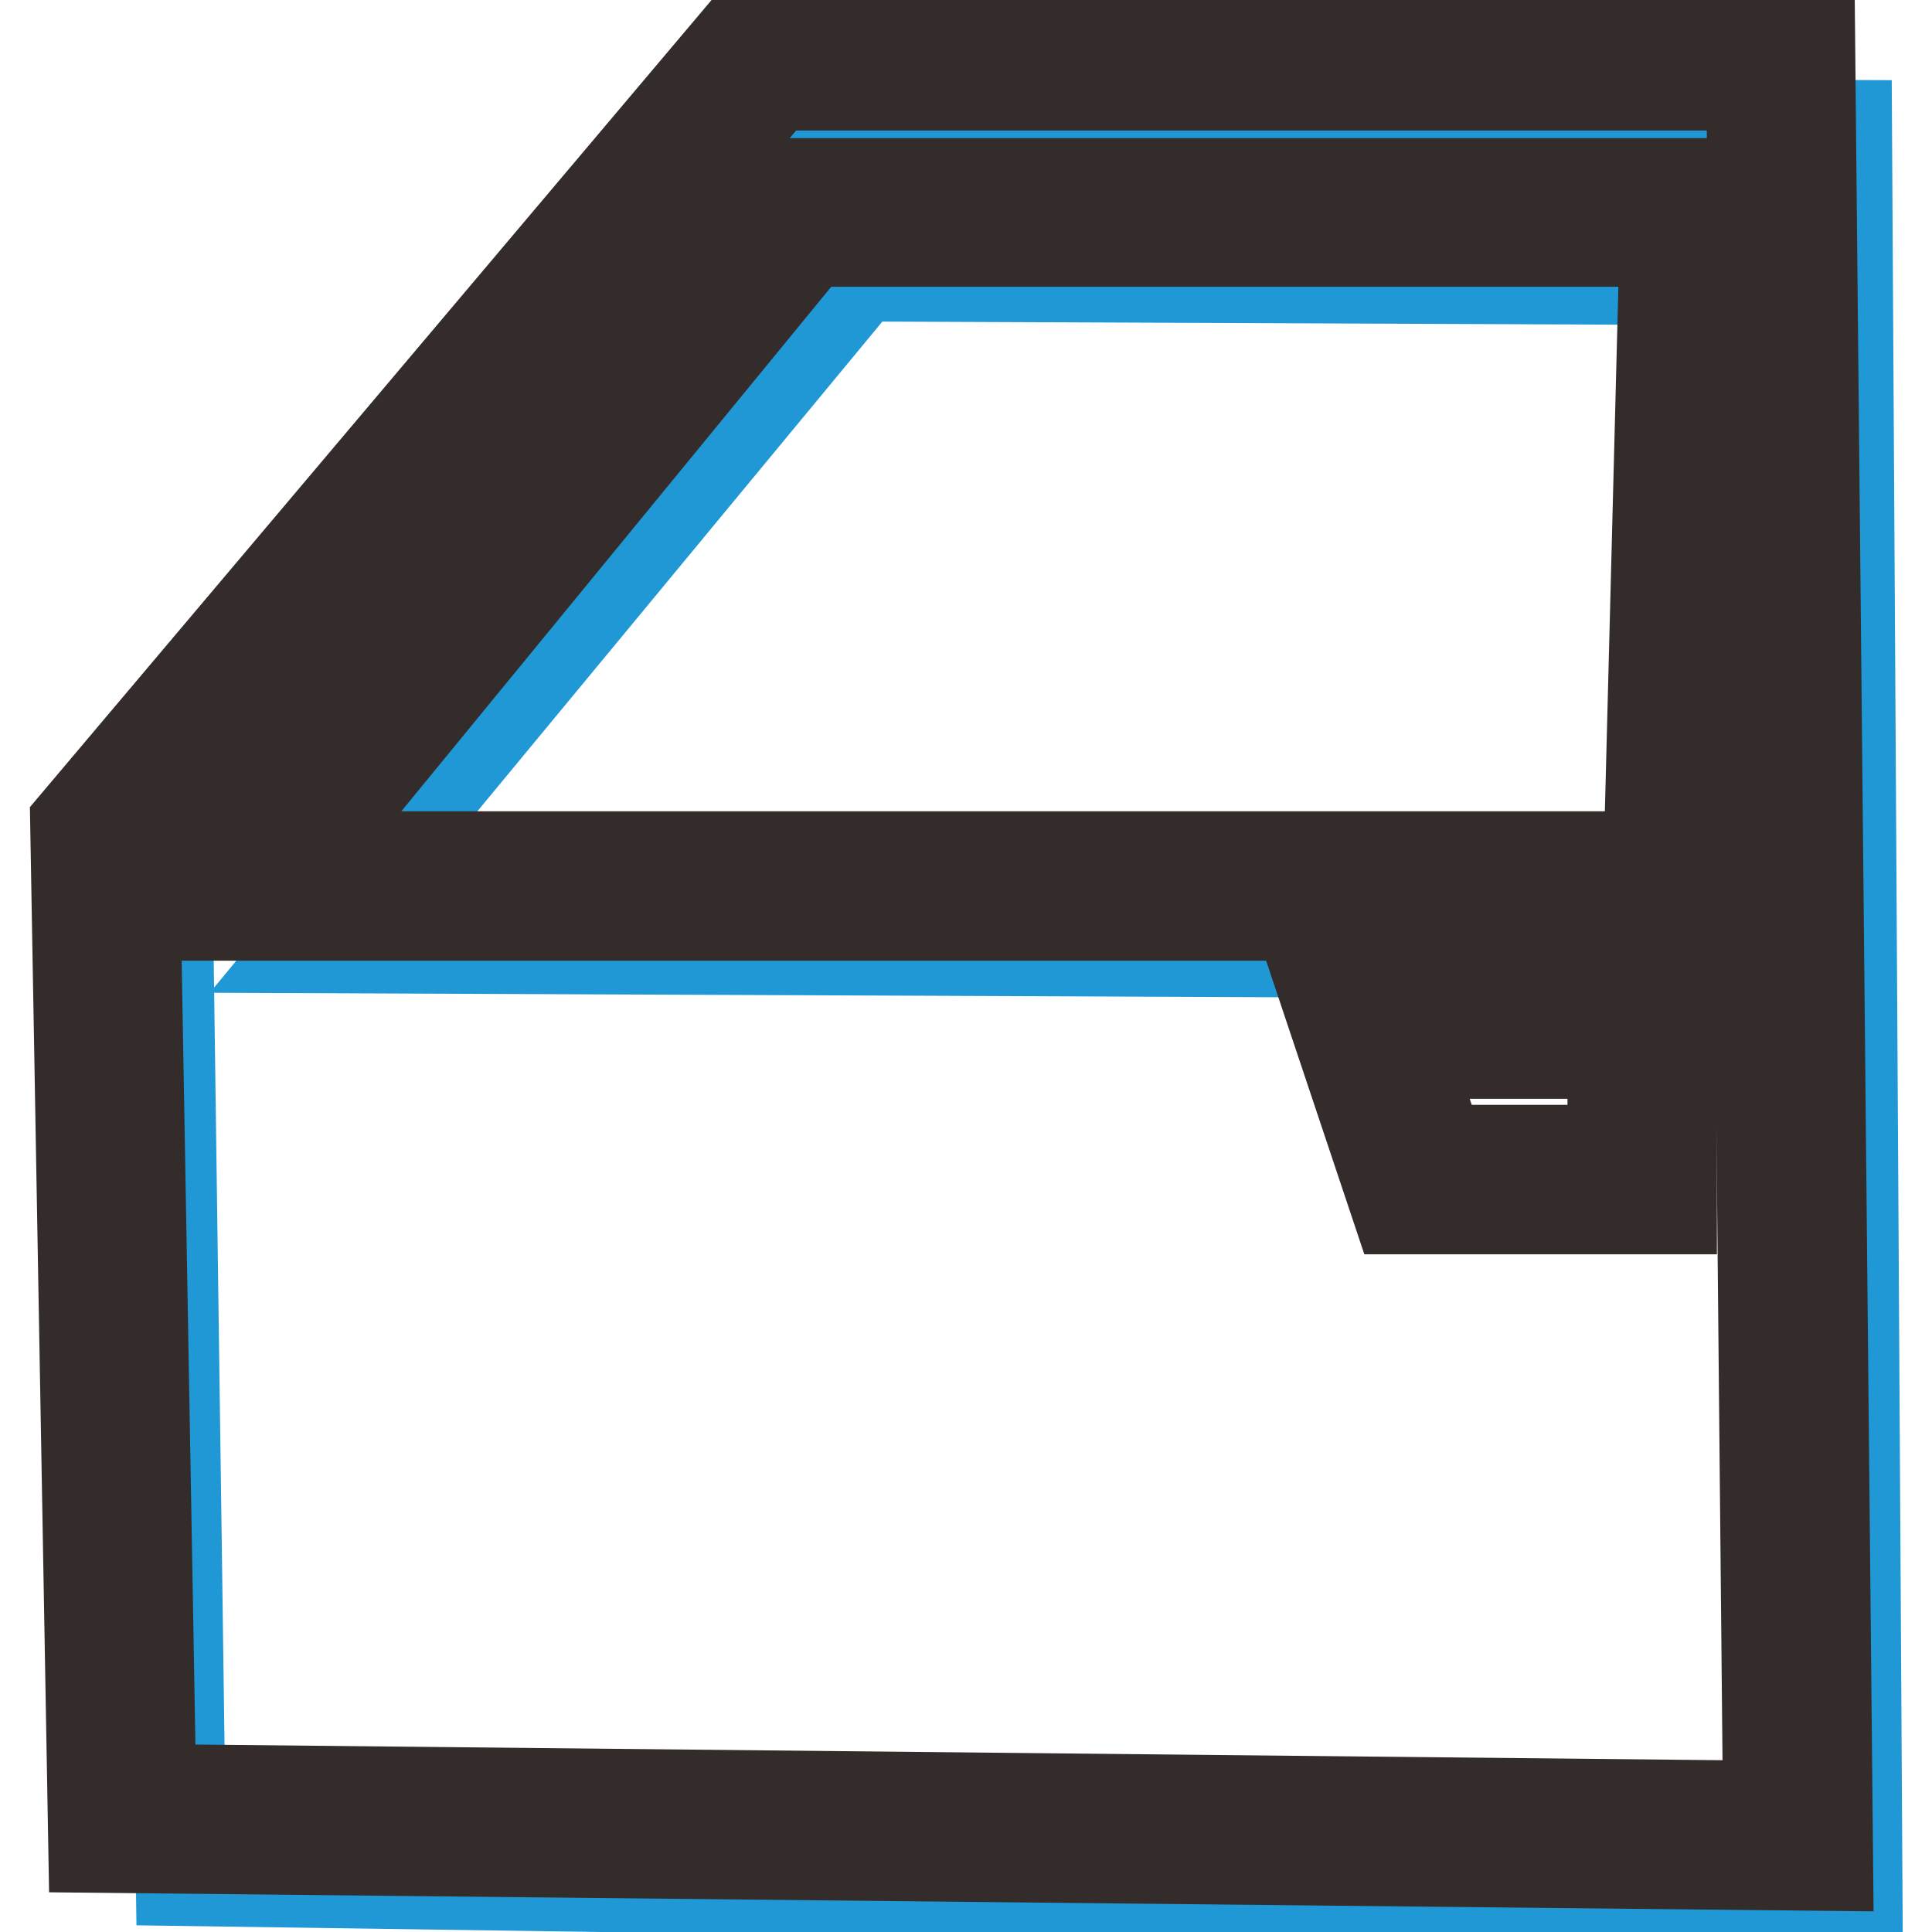 <?xml version="1.0" encoding="utf-8"?>
<!-- Svg Vector Icons : http://www.onlinewebfonts.com/icon -->
<!DOCTYPE svg PUBLIC "-//W3C//DTD SVG 1.1//EN" "http://www.w3.org/Graphics/SVG/1.1/DTD/svg11.dtd">
<svg version="1.1" xmlns="http://www.w3.org/2000/svg" xmlns:xlink="http://www.w3.org/1999/xlink" x="0px" y="0px" viewBox="0 0 256 256" enable-background="new 0 0 256 256" xml:space="preserve">
<g> <path stroke-width="12" fill-opacity="0" stroke="#2098d6"  d="M244.7,16.6l-135.1-0.5L22.2,118.7l1.8,130.5l222.1,3.2L244.7,16.6z M230.5,126.4l-190-0.8l73.6-89l119,0.5 L230.5,126.4L230.5,126.4z"/> <path stroke-width="12" fill-opacity="0" stroke="#332c2b"  d="M242.2,247.2l-229.8-2.4L10,109.1L99.1,3.6h140.7L242.2,247.2z M20,237.1l214.3,2.2l-2.2-228H102.7 L17.8,111.9L20,237.1z"/> <path stroke-width="12" fill-opacity="0" stroke="#332c2b"  d="M226,121.3H24l79.6-97h124.9L226,121.3z M40.5,113.5h178l2.1-81.5H107.3L40.5,113.5z M221.5,160.2h-36.4 l-9.5-28.4h45.9V160.2z M190.7,152.4h23v-12.8h-27.3L190.7,152.4z"/></g>
</svg>